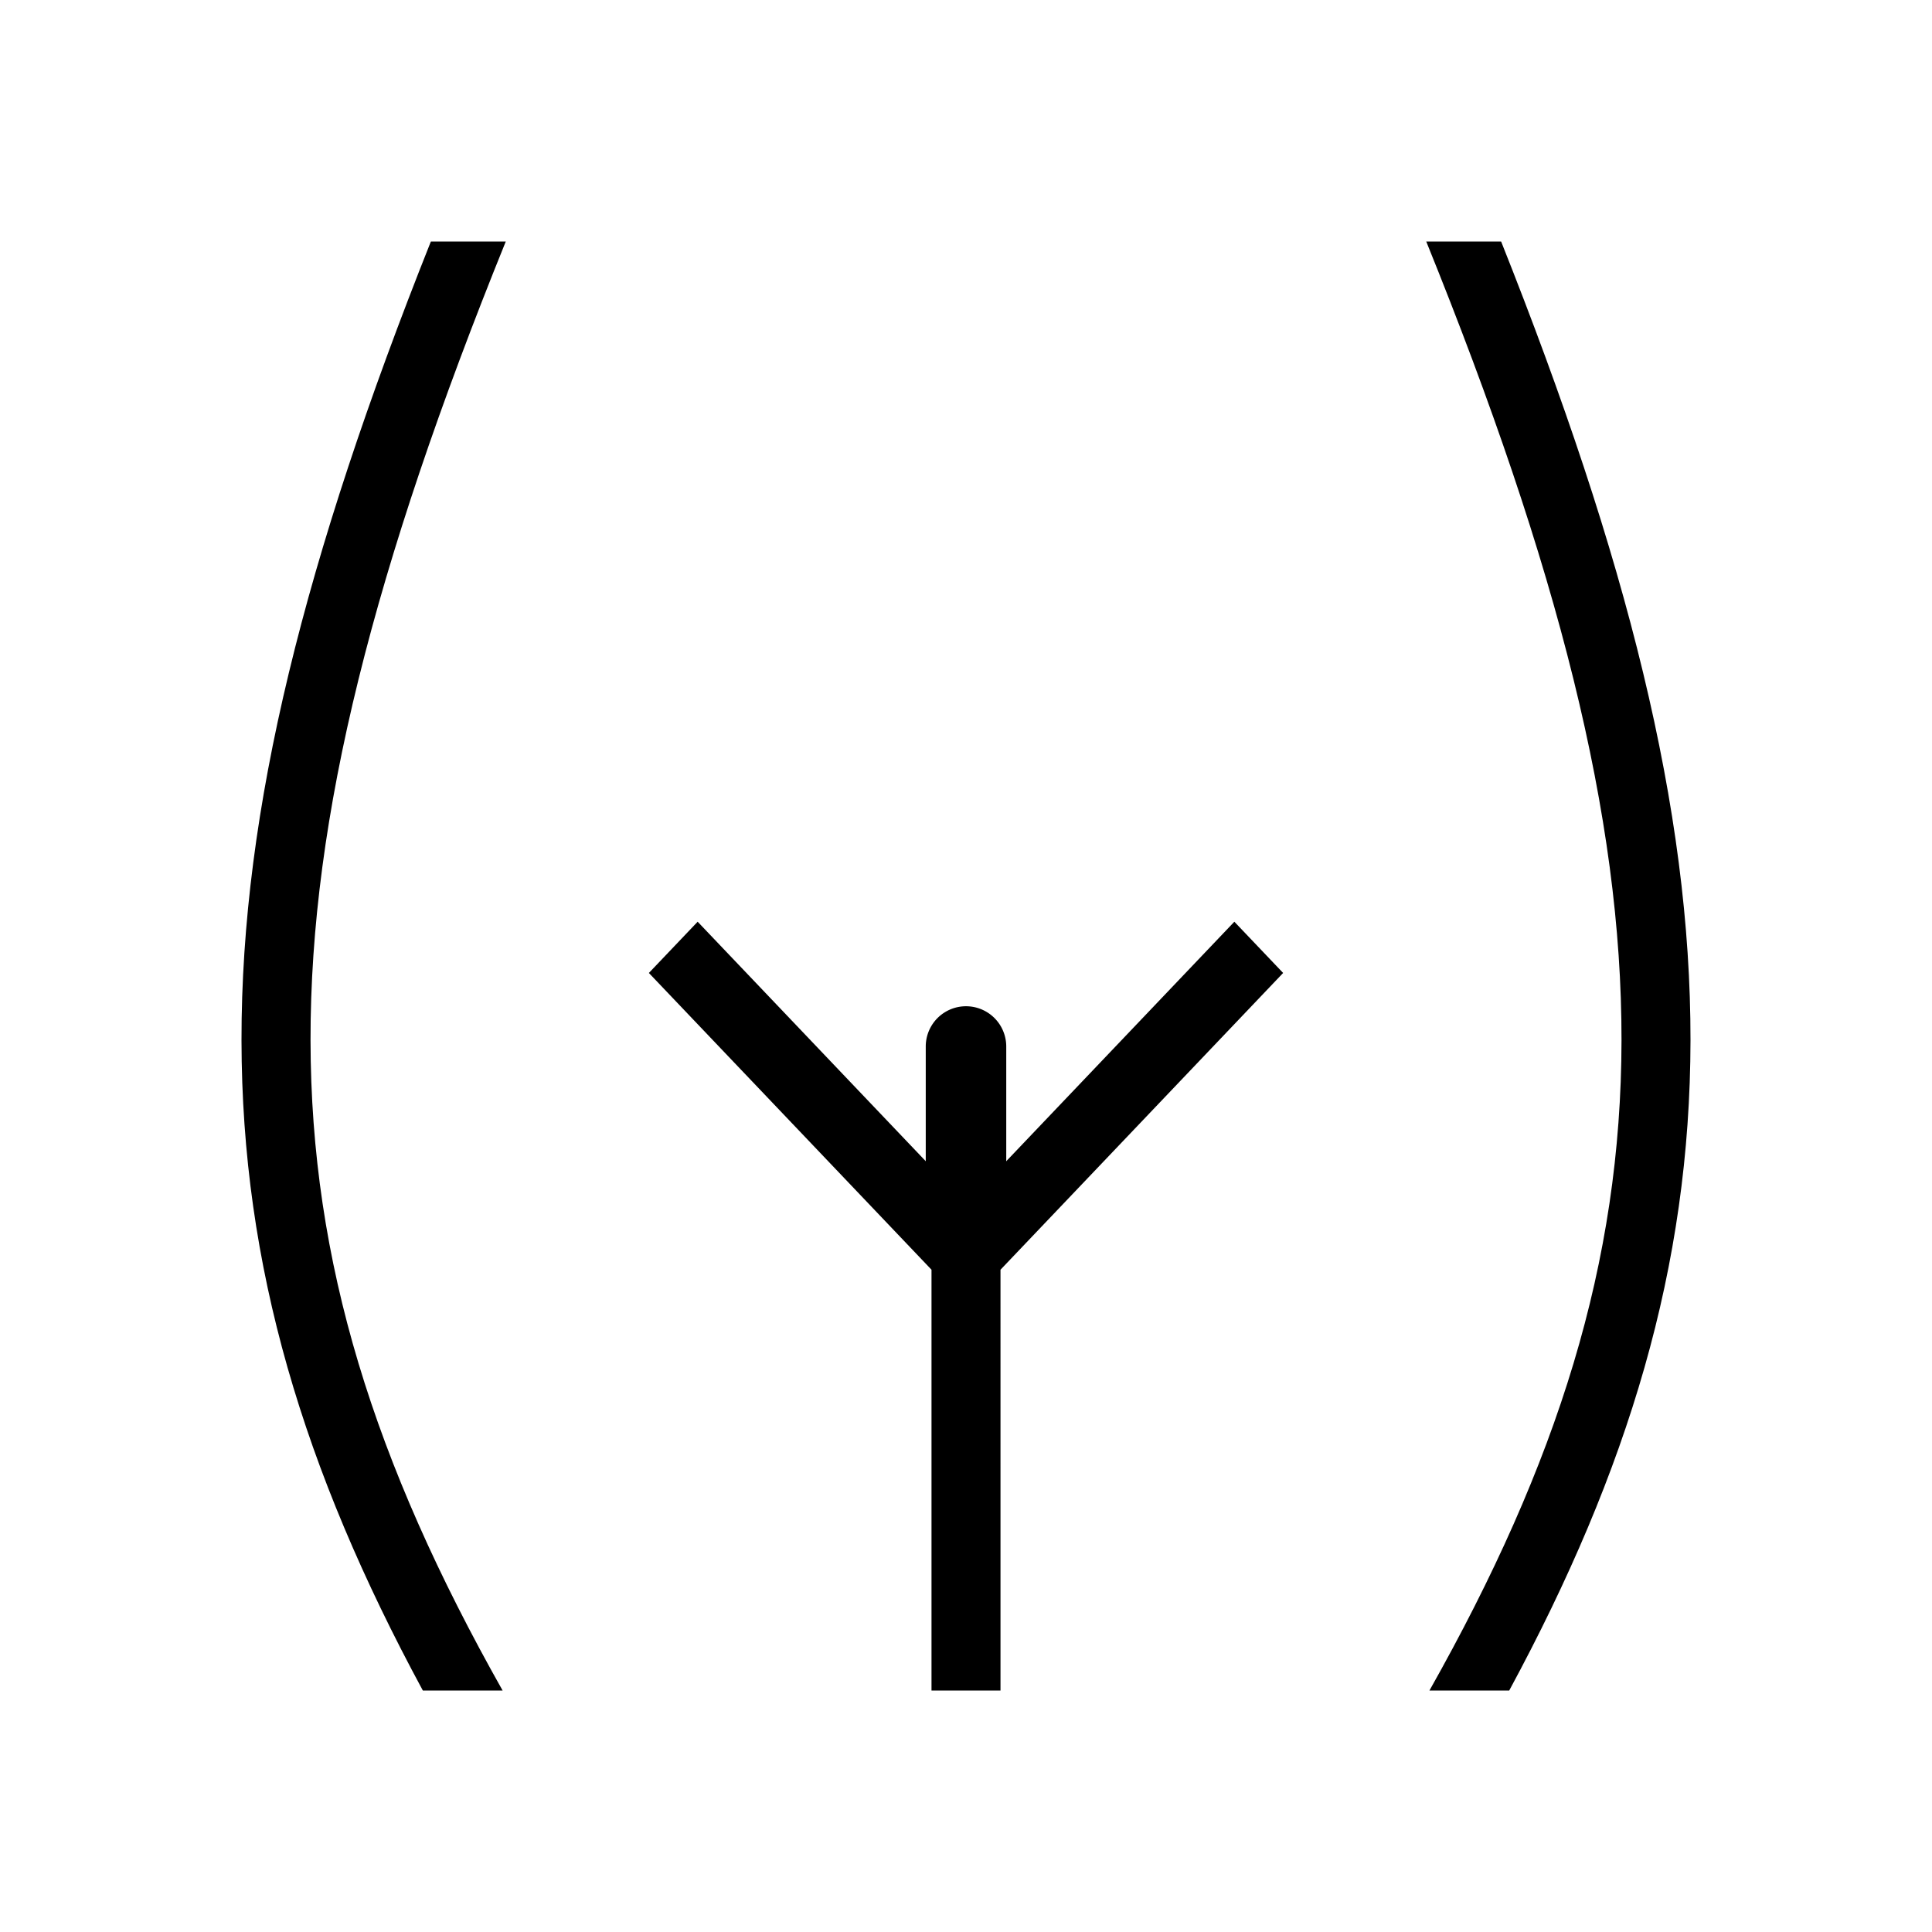 <svg xmlns="http://www.w3.org/2000/svg" width="48" height="48" fill="#000" xmlns:v="https://vecta.io/nano"><path d="M35.434 6h1.861c3.126 7.848 4.713 14.106 4.705 19.852-.008 5.615-1.538 10.66-4.504 16.149h-1.982c3.192-5.658 4.764-10.635 4.772-16.151.008-5.561-1.574-11.758-4.851-19.849zM10.705 6h1.861c-3.277 8.091-4.859 14.288-4.851 19.849.008 5.516 1.58 10.493 4.772 16.151h-1.982C7.538 36.511 6.008 31.466 6 25.852 5.992 20.106 7.579 13.848 10.705 6zm12.438 25.546V42h1.714V31.546l7.022-7.373-1.212-1.273-6.667 7-6.667-7-1.212 1.273 7.022 7.373z"/><path d="M23 26v3a1 1 0 1 0 2 0v-3a1 1 0 1 0-2 0z"/></svg>